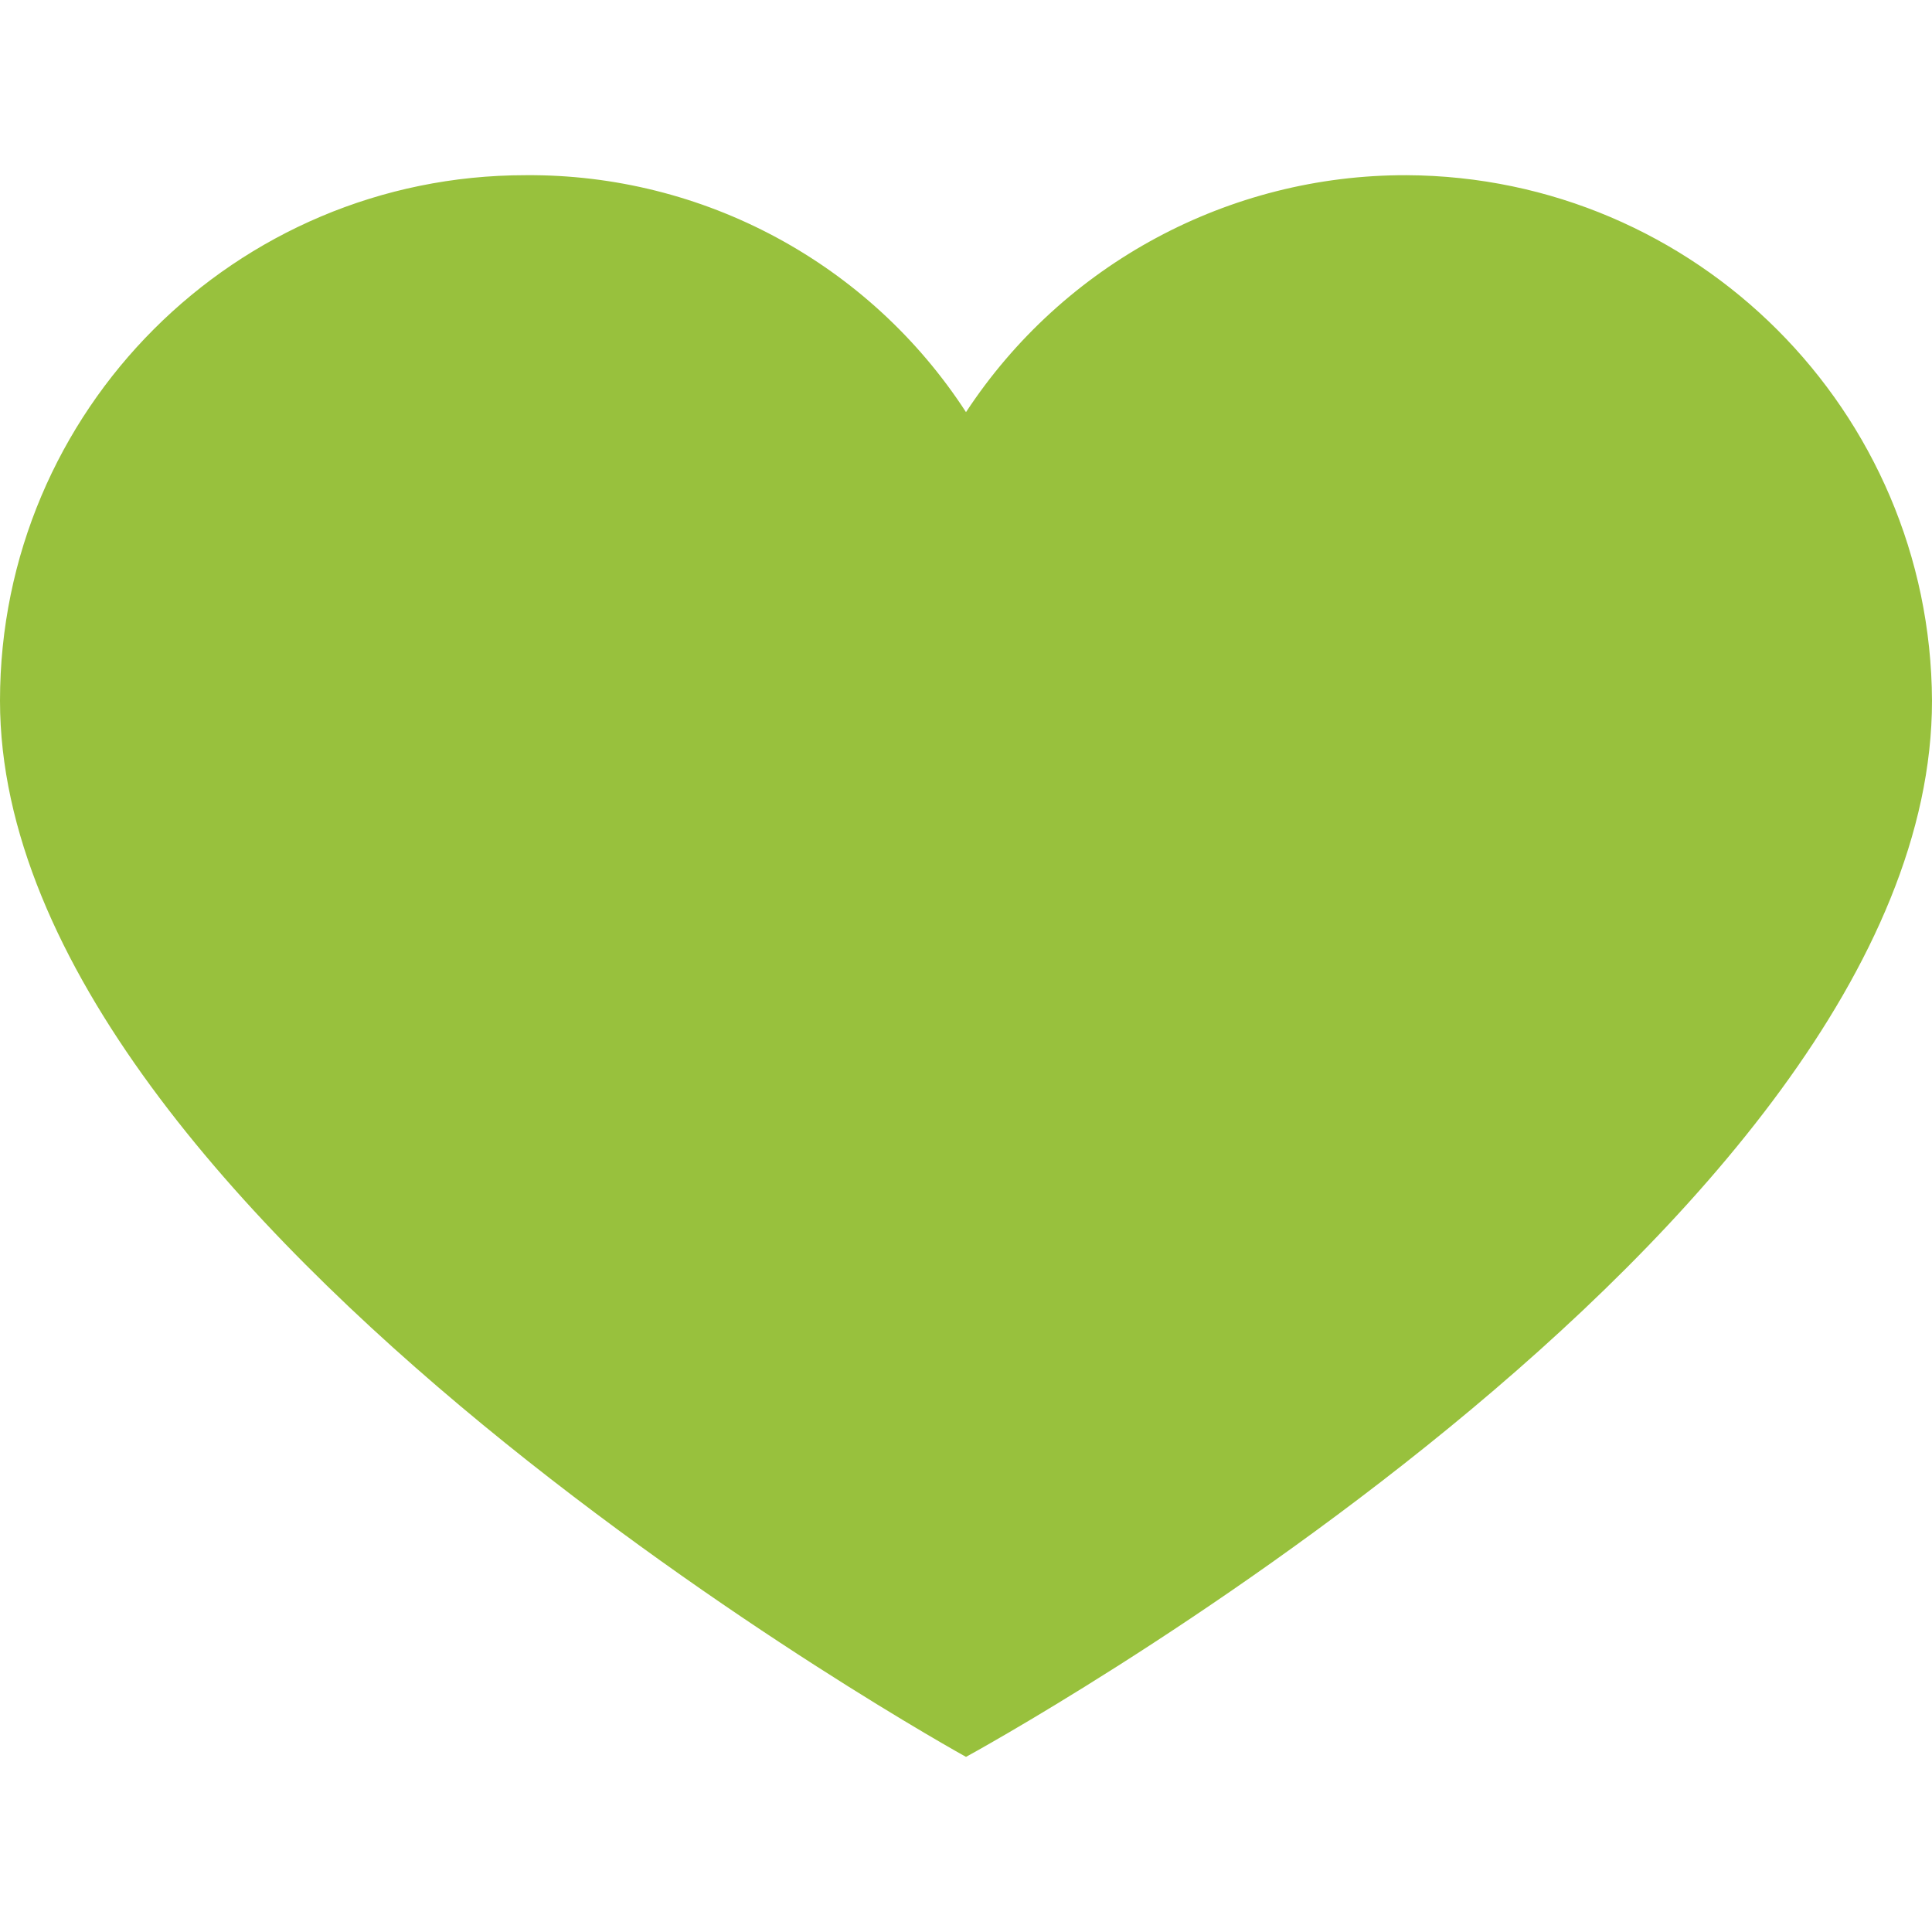 <svg width="28" height="28" viewBox="0 0 28 28" fill="none" xmlns="http://www.w3.org/2000/svg">
<path d="M20.384 2.539C24.582 2.559 27.98 5.957 28 10.155C28 17.846 14 25.462 14 25.462C14 25.462 0 17.733 0 10.155C0 5.949 3.41 2.539 7.616 2.539C10.191 2.519 12.598 3.814 14 5.973C15.412 3.824 17.813 2.533 20.384 2.539Z" fill="#98C13D"/>
</svg>
